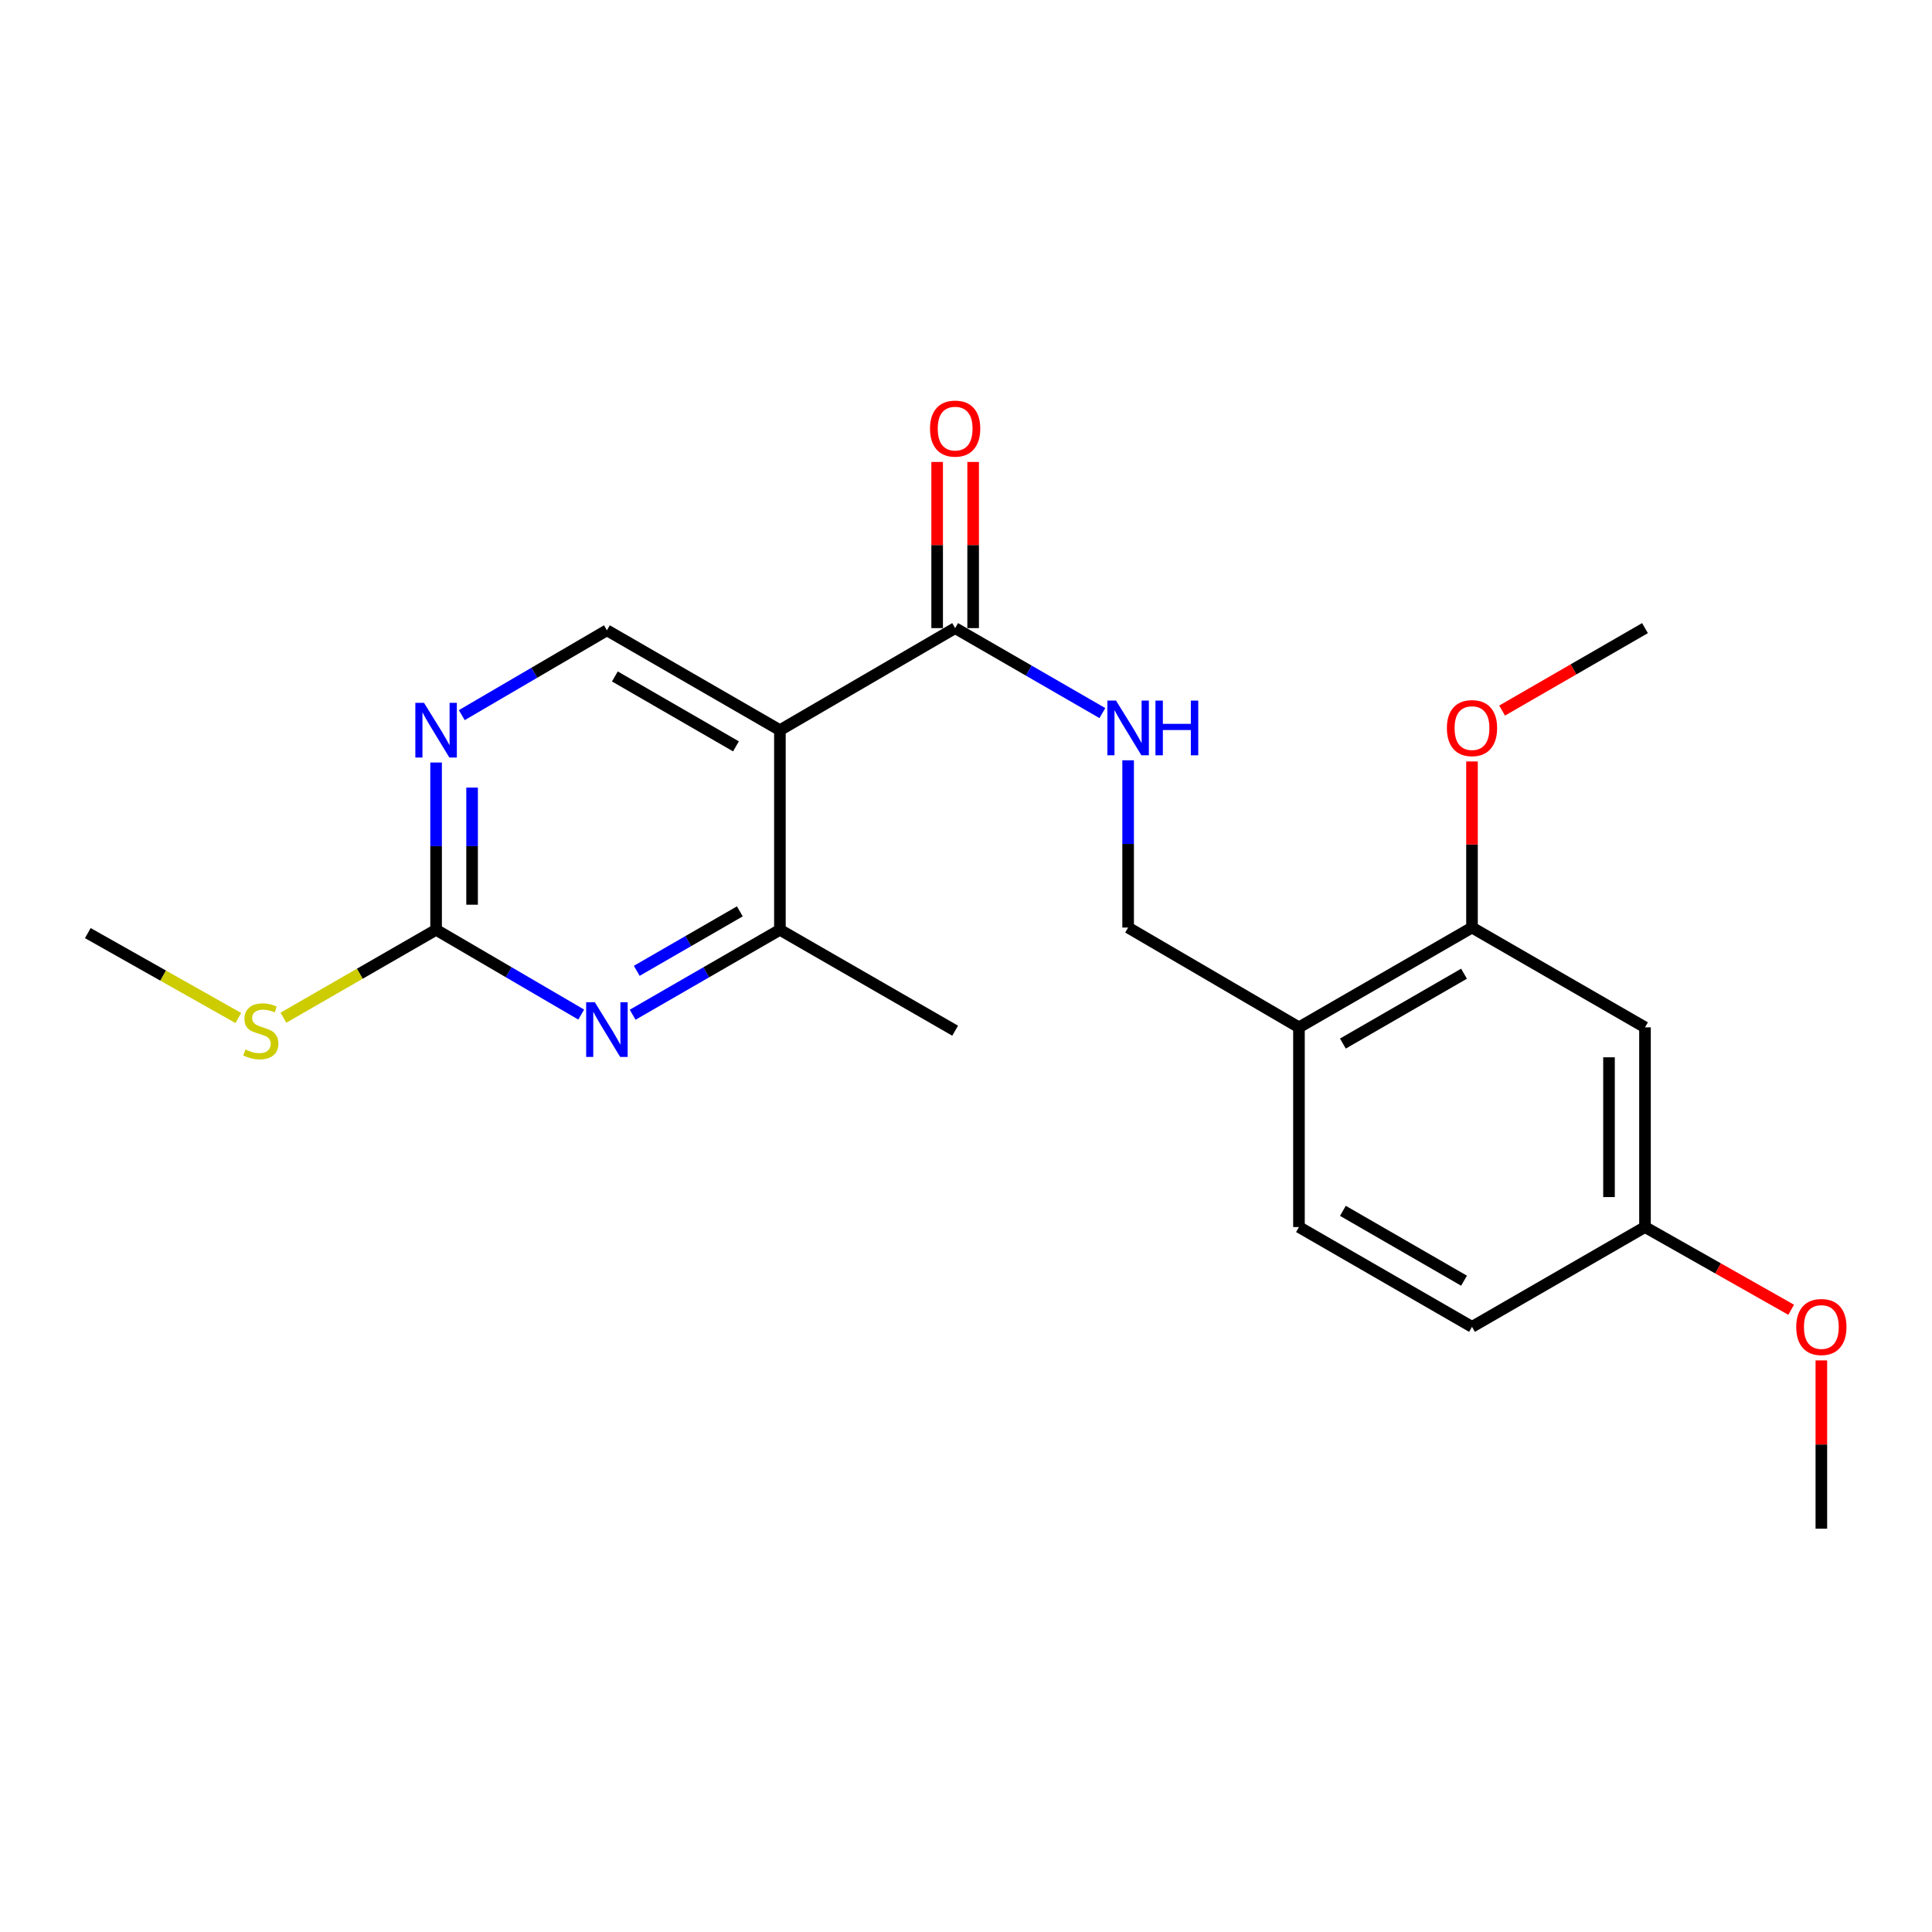 <?xml version='1.0' encoding='iso-8859-1'?>
<svg version='1.1' baseProfile='full'
              xmlns='http://www.w3.org/2000/svg'
                      xmlns:rdkit='http://www.rdkit.org/xml'
                      xmlns:xlink='http://www.w3.org/1999/xlink'
                  xml:space='preserve'
width='1000px' height='1000px' viewBox='0 0 1000 1000'>
<!-- END OF HEADER -->
<rect style='opacity:1.0;fill:#FFFFFF;stroke:none' width='1000' height='1000' x='0' y='0'> </rect>
<path class='bond-1' d='M 403.679,377.933 L 494.382,325.113' style='fill:none;fill-rule:evenodd;stroke:#000000;stroke-width:6px;stroke-linecap:butt;stroke-linejoin:miter;stroke-opacity:1' />
<path class='bond-2' d='M 403.679,377.933 L 403.679,481.263' style='fill:none;fill-rule:evenodd;stroke:#000000;stroke-width:6px;stroke-linecap:butt;stroke-linejoin:miter;stroke-opacity:1' />
<path class='bond-5' d='M 403.679,377.933 L 314.136,326.242' style='fill:none;fill-rule:evenodd;stroke:#000000;stroke-width:6px;stroke-linecap:butt;stroke-linejoin:miter;stroke-opacity:1' />
<path class='bond-5' d='M 380.933,386.314 L 318.253,350.131' style='fill:none;fill-rule:evenodd;stroke:#000000;stroke-width:6px;stroke-linecap:butt;stroke-linejoin:miter;stroke-opacity:1' />
<path class='bond-0' d='M 327.46,525.227 L 365.57,503.245' style='fill:none;fill-rule:evenodd;stroke:#0000FF;stroke-width:6px;stroke-linecap:butt;stroke-linejoin:miter;stroke-opacity:1' />
<path class='bond-0' d='M 365.57,503.245 L 403.679,481.263' style='fill:none;fill-rule:evenodd;stroke:#000000;stroke-width:6px;stroke-linecap:butt;stroke-linejoin:miter;stroke-opacity:1' />
<path class='bond-0' d='M 329.584,502.493 L 356.261,487.106' style='fill:none;fill-rule:evenodd;stroke:#0000FF;stroke-width:6px;stroke-linecap:butt;stroke-linejoin:miter;stroke-opacity:1' />
<path class='bond-0' d='M 356.261,487.106 L 382.937,471.719' style='fill:none;fill-rule:evenodd;stroke:#000000;stroke-width:6px;stroke-linecap:butt;stroke-linejoin:miter;stroke-opacity:1' />
<path class='bond-22' d='M 300.836,525.143 L 263.279,503.203' style='fill:none;fill-rule:evenodd;stroke:#0000FF;stroke-width:6px;stroke-linecap:butt;stroke-linejoin:miter;stroke-opacity:1' />
<path class='bond-22' d='M 263.279,503.203 L 225.721,481.263' style='fill:none;fill-rule:evenodd;stroke:#000000;stroke-width:6px;stroke-linecap:butt;stroke-linejoin:miter;stroke-opacity:1' />
<path class='bond-6' d='M 494.382,325.113 L 532.486,347.104' style='fill:none;fill-rule:evenodd;stroke:#000000;stroke-width:6px;stroke-linecap:butt;stroke-linejoin:miter;stroke-opacity:1' />
<path class='bond-6' d='M 532.486,347.104 L 570.59,369.094' style='fill:none;fill-rule:evenodd;stroke:#0000FF;stroke-width:6px;stroke-linecap:butt;stroke-linejoin:miter;stroke-opacity:1' />
<path class='bond-11' d='M 503.697,325.113 L 503.697,282.11' style='fill:none;fill-rule:evenodd;stroke:#000000;stroke-width:6px;stroke-linecap:butt;stroke-linejoin:miter;stroke-opacity:1' />
<path class='bond-11' d='M 503.697,282.11 L 503.697,239.106' style='fill:none;fill-rule:evenodd;stroke:#FF0000;stroke-width:6px;stroke-linecap:butt;stroke-linejoin:miter;stroke-opacity:1' />
<path class='bond-11' d='M 485.066,325.113 L 485.066,282.11' style='fill:none;fill-rule:evenodd;stroke:#000000;stroke-width:6px;stroke-linecap:butt;stroke-linejoin:miter;stroke-opacity:1' />
<path class='bond-11' d='M 485.066,282.11 L 485.066,239.106' style='fill:none;fill-rule:evenodd;stroke:#FF0000;stroke-width:6px;stroke-linecap:butt;stroke-linejoin:miter;stroke-opacity:1' />
<path class='bond-18' d='M 403.679,481.263 L 494.382,533.492' style='fill:none;fill-rule:evenodd;stroke:#000000;stroke-width:6px;stroke-linecap:butt;stroke-linejoin:miter;stroke-opacity:1' />
<path class='bond-3' d='M 225.721,481.263 L 225.721,437.969' style='fill:none;fill-rule:evenodd;stroke:#000000;stroke-width:6px;stroke-linecap:butt;stroke-linejoin:miter;stroke-opacity:1' />
<path class='bond-3' d='M 225.721,437.969 L 225.721,394.676' style='fill:none;fill-rule:evenodd;stroke:#0000FF;stroke-width:6px;stroke-linecap:butt;stroke-linejoin:miter;stroke-opacity:1' />
<path class='bond-3' d='M 244.352,468.275 L 244.352,437.969' style='fill:none;fill-rule:evenodd;stroke:#000000;stroke-width:6px;stroke-linecap:butt;stroke-linejoin:miter;stroke-opacity:1' />
<path class='bond-3' d='M 244.352,437.969 L 244.352,407.664' style='fill:none;fill-rule:evenodd;stroke:#0000FF;stroke-width:6px;stroke-linecap:butt;stroke-linejoin:miter;stroke-opacity:1' />
<path class='bond-13' d='M 225.721,481.263 L 186.213,504.01' style='fill:none;fill-rule:evenodd;stroke:#000000;stroke-width:6px;stroke-linecap:butt;stroke-linejoin:miter;stroke-opacity:1' />
<path class='bond-13' d='M 186.213,504.01 L 146.705,526.757' style='fill:none;fill-rule:evenodd;stroke:#CCCC00;stroke-width:6px;stroke-linecap:butt;stroke-linejoin:miter;stroke-opacity:1' />
<path class='bond-4' d='M 239.021,370.157 L 276.579,348.199' style='fill:none;fill-rule:evenodd;stroke:#0000FF;stroke-width:6px;stroke-linecap:butt;stroke-linejoin:miter;stroke-opacity:1' />
<path class='bond-4' d='M 276.579,348.199 L 314.136,326.242' style='fill:none;fill-rule:evenodd;stroke:#000000;stroke-width:6px;stroke-linecap:butt;stroke-linejoin:miter;stroke-opacity:1' />
<path class='bond-10' d='M 583.915,393.527 L 583.915,436.815' style='fill:none;fill-rule:evenodd;stroke:#0000FF;stroke-width:6px;stroke-linecap:butt;stroke-linejoin:miter;stroke-opacity:1' />
<path class='bond-10' d='M 583.915,436.815 L 583.915,480.104' style='fill:none;fill-rule:evenodd;stroke:#000000;stroke-width:6px;stroke-linecap:butt;stroke-linejoin:miter;stroke-opacity:1' />
<path class='bond-7' d='M 672.34,531.753 L 583.915,480.104' style='fill:none;fill-rule:evenodd;stroke:#000000;stroke-width:6px;stroke-linecap:butt;stroke-linejoin:miter;stroke-opacity:1' />
<path class='bond-8' d='M 672.34,531.753 L 761.904,480.104' style='fill:none;fill-rule:evenodd;stroke:#000000;stroke-width:6px;stroke-linecap:butt;stroke-linejoin:miter;stroke-opacity:1' />
<path class='bond-8' d='M 695.082,540.145 L 757.777,503.991' style='fill:none;fill-rule:evenodd;stroke:#000000;stroke-width:6px;stroke-linecap:butt;stroke-linejoin:miter;stroke-opacity:1' />
<path class='bond-12' d='M 672.34,531.753 L 672.34,635.114' style='fill:none;fill-rule:evenodd;stroke:#000000;stroke-width:6px;stroke-linecap:butt;stroke-linejoin:miter;stroke-opacity:1' />
<path class='bond-9' d='M 761.904,480.104 L 851.447,531.753' style='fill:none;fill-rule:evenodd;stroke:#000000;stroke-width:6px;stroke-linecap:butt;stroke-linejoin:miter;stroke-opacity:1' />
<path class='bond-16' d='M 761.904,480.104 L 761.904,437.115' style='fill:none;fill-rule:evenodd;stroke:#000000;stroke-width:6px;stroke-linecap:butt;stroke-linejoin:miter;stroke-opacity:1' />
<path class='bond-16' d='M 761.904,437.115 L 761.904,394.127' style='fill:none;fill-rule:evenodd;stroke:#FF0000;stroke-width:6px;stroke-linecap:butt;stroke-linejoin:miter;stroke-opacity:1' />
<path class='bond-23' d='M 851.447,531.753 L 851.447,635.114' style='fill:none;fill-rule:evenodd;stroke:#000000;stroke-width:6px;stroke-linecap:butt;stroke-linejoin:miter;stroke-opacity:1' />
<path class='bond-23' d='M 832.816,547.257 L 832.816,619.61' style='fill:none;fill-rule:evenodd;stroke:#000000;stroke-width:6px;stroke-linecap:butt;stroke-linejoin:miter;stroke-opacity:1' />
<path class='bond-15' d='M 672.34,635.114 L 761.904,686.774' style='fill:none;fill-rule:evenodd;stroke:#000000;stroke-width:6px;stroke-linecap:butt;stroke-linejoin:miter;stroke-opacity:1' />
<path class='bond-15' d='M 695.083,626.725 L 757.778,662.887' style='fill:none;fill-rule:evenodd;stroke:#000000;stroke-width:6px;stroke-linecap:butt;stroke-linejoin:miter;stroke-opacity:1' />
<path class='bond-19' d='M 123.358,526.919 L 84.406,504.945' style='fill:none;fill-rule:evenodd;stroke:#CCCC00;stroke-width:6px;stroke-linecap:butt;stroke-linejoin:miter;stroke-opacity:1' />
<path class='bond-19' d='M 84.406,504.945 L 45.455,482.971' style='fill:none;fill-rule:evenodd;stroke:#000000;stroke-width:6px;stroke-linecap:butt;stroke-linejoin:miter;stroke-opacity:1' />
<path class='bond-14' d='M 851.447,635.114 L 761.904,686.774' style='fill:none;fill-rule:evenodd;stroke:#000000;stroke-width:6px;stroke-linecap:butt;stroke-linejoin:miter;stroke-opacity:1' />
<path class='bond-17' d='M 851.447,635.114 L 889.277,656.524' style='fill:none;fill-rule:evenodd;stroke:#000000;stroke-width:6px;stroke-linecap:butt;stroke-linejoin:miter;stroke-opacity:1' />
<path class='bond-17' d='M 889.277,656.524 L 927.107,677.933' style='fill:none;fill-rule:evenodd;stroke:#FF0000;stroke-width:6px;stroke-linecap:butt;stroke-linejoin:miter;stroke-opacity:1' />
<path class='bond-20' d='M 777.488,367.791 L 814.468,346.452' style='fill:none;fill-rule:evenodd;stroke:#FF0000;stroke-width:6px;stroke-linecap:butt;stroke-linejoin:miter;stroke-opacity:1' />
<path class='bond-20' d='M 814.468,346.452 L 851.447,325.113' style='fill:none;fill-rule:evenodd;stroke:#000000;stroke-width:6px;stroke-linecap:butt;stroke-linejoin:miter;stroke-opacity:1' />
<path class='bond-21' d='M 942.729,704.146 L 942.729,747.7' style='fill:none;fill-rule:evenodd;stroke:#FF0000;stroke-width:6px;stroke-linecap:butt;stroke-linejoin:miter;stroke-opacity:1' />
<path class='bond-21' d='M 942.729,747.7 L 942.729,791.254' style='fill:none;fill-rule:evenodd;stroke:#000000;stroke-width:6px;stroke-linecap:butt;stroke-linejoin:miter;stroke-opacity:1' />
<path  class='atom-1' d='M 307.876 518.752
L 317.156 533.752
Q 318.076 535.232, 319.556 537.912
Q 321.036 540.592, 321.116 540.752
L 321.116 518.752
L 324.876 518.752
L 324.876 547.072
L 320.996 547.072
L 311.036 530.672
Q 309.876 528.752, 308.636 526.552
Q 307.436 524.352, 307.076 523.672
L 307.076 547.072
L 303.396 547.072
L 303.396 518.752
L 307.876 518.752
' fill='#0000FF'/>
<path  class='atom-5' d='M 219.461 363.773
L 228.741 378.773
Q 229.661 380.253, 231.141 382.933
Q 232.621 385.613, 232.701 385.773
L 232.701 363.773
L 236.461 363.773
L 236.461 392.093
L 232.581 392.093
L 222.621 375.693
Q 221.461 373.773, 220.221 371.573
Q 219.021 369.373, 218.661 368.693
L 218.661 392.093
L 214.981 392.093
L 214.981 363.773
L 219.461 363.773
' fill='#0000FF'/>
<path  class='atom-7' d='M 577.655 362.624
L 586.935 377.624
Q 587.855 379.104, 589.335 381.784
Q 590.815 384.464, 590.895 384.624
L 590.895 362.624
L 594.655 362.624
L 594.655 390.944
L 590.775 390.944
L 580.815 374.544
Q 579.655 372.624, 578.415 370.424
Q 577.215 368.224, 576.855 367.544
L 576.855 390.944
L 573.175 390.944
L 573.175 362.624
L 577.655 362.624
' fill='#0000FF'/>
<path  class='atom-7' d='M 598.055 362.624
L 601.895 362.624
L 601.895 374.664
L 616.375 374.664
L 616.375 362.624
L 620.215 362.624
L 620.215 390.944
L 616.375 390.944
L 616.375 377.864
L 601.895 377.864
L 601.895 390.944
L 598.055 390.944
L 598.055 362.624
' fill='#0000FF'/>
<path  class='atom-12' d='M 481.382 221.842
Q 481.382 215.042, 484.742 211.242
Q 488.102 207.442, 494.382 207.442
Q 500.662 207.442, 504.022 211.242
Q 507.382 215.042, 507.382 221.842
Q 507.382 228.722, 503.982 232.642
Q 500.582 236.522, 494.382 236.522
Q 488.142 236.522, 484.742 232.642
Q 481.382 228.762, 481.382 221.842
M 494.382 233.322
Q 498.702 233.322, 501.022 230.442
Q 503.382 227.522, 503.382 221.842
Q 503.382 216.282, 501.022 213.482
Q 498.702 210.642, 494.382 210.642
Q 490.062 210.642, 487.702 213.442
Q 485.382 216.242, 485.382 221.842
Q 485.382 227.562, 487.702 230.442
Q 490.062 233.322, 494.382 233.322
' fill='#FF0000'/>
<path  class='atom-14' d='M 127.008 543.212
Q 127.328 543.332, 128.648 543.892
Q 129.968 544.452, 131.408 544.812
Q 132.888 545.132, 134.328 545.132
Q 137.008 545.132, 138.568 543.852
Q 140.128 542.532, 140.128 540.252
Q 140.128 538.692, 139.328 537.732
Q 138.568 536.772, 137.368 536.252
Q 136.168 535.732, 134.168 535.132
Q 131.648 534.372, 130.128 533.652
Q 128.648 532.932, 127.568 531.412
Q 126.528 529.892, 126.528 527.332
Q 126.528 523.772, 128.928 521.572
Q 131.368 519.372, 136.168 519.372
Q 139.448 519.372, 143.168 520.932
L 142.248 524.012
Q 138.848 522.612, 136.288 522.612
Q 133.528 522.612, 132.008 523.772
Q 130.488 524.892, 130.528 526.852
Q 130.528 528.372, 131.288 529.292
Q 132.088 530.212, 133.208 530.732
Q 134.368 531.252, 136.288 531.852
Q 138.848 532.652, 140.368 533.452
Q 141.888 534.252, 142.968 535.892
Q 144.088 537.492, 144.088 540.252
Q 144.088 544.172, 141.448 546.292
Q 138.848 548.372, 134.488 548.372
Q 131.968 548.372, 130.048 547.812
Q 128.168 547.292, 125.928 546.372
L 127.008 543.212
' fill='#CCCC00'/>
<path  class='atom-17' d='M 748.904 376.864
Q 748.904 370.064, 752.264 366.264
Q 755.624 362.464, 761.904 362.464
Q 768.184 362.464, 771.544 366.264
Q 774.904 370.064, 774.904 376.864
Q 774.904 383.744, 771.504 387.664
Q 768.104 391.544, 761.904 391.544
Q 755.664 391.544, 752.264 387.664
Q 748.904 383.784, 748.904 376.864
M 761.904 388.344
Q 766.224 388.344, 768.544 385.464
Q 770.904 382.544, 770.904 376.864
Q 770.904 371.304, 768.544 368.504
Q 766.224 365.664, 761.904 365.664
Q 757.584 365.664, 755.224 368.464
Q 752.904 371.264, 752.904 376.864
Q 752.904 382.584, 755.224 385.464
Q 757.584 388.344, 761.904 388.344
' fill='#FF0000'/>
<path  class='atom-18' d='M 929.729 686.854
Q 929.729 680.054, 933.089 676.254
Q 936.449 672.454, 942.729 672.454
Q 949.009 672.454, 952.369 676.254
Q 955.729 680.054, 955.729 686.854
Q 955.729 693.734, 952.329 697.654
Q 948.929 701.534, 942.729 701.534
Q 936.489 701.534, 933.089 697.654
Q 929.729 693.774, 929.729 686.854
M 942.729 698.334
Q 947.049 698.334, 949.369 695.454
Q 951.729 692.534, 951.729 686.854
Q 951.729 681.294, 949.369 678.494
Q 947.049 675.654, 942.729 675.654
Q 938.409 675.654, 936.049 678.454
Q 933.729 681.254, 933.729 686.854
Q 933.729 692.574, 936.049 695.454
Q 938.409 698.334, 942.729 698.334
' fill='#FF0000'/>
</svg>
